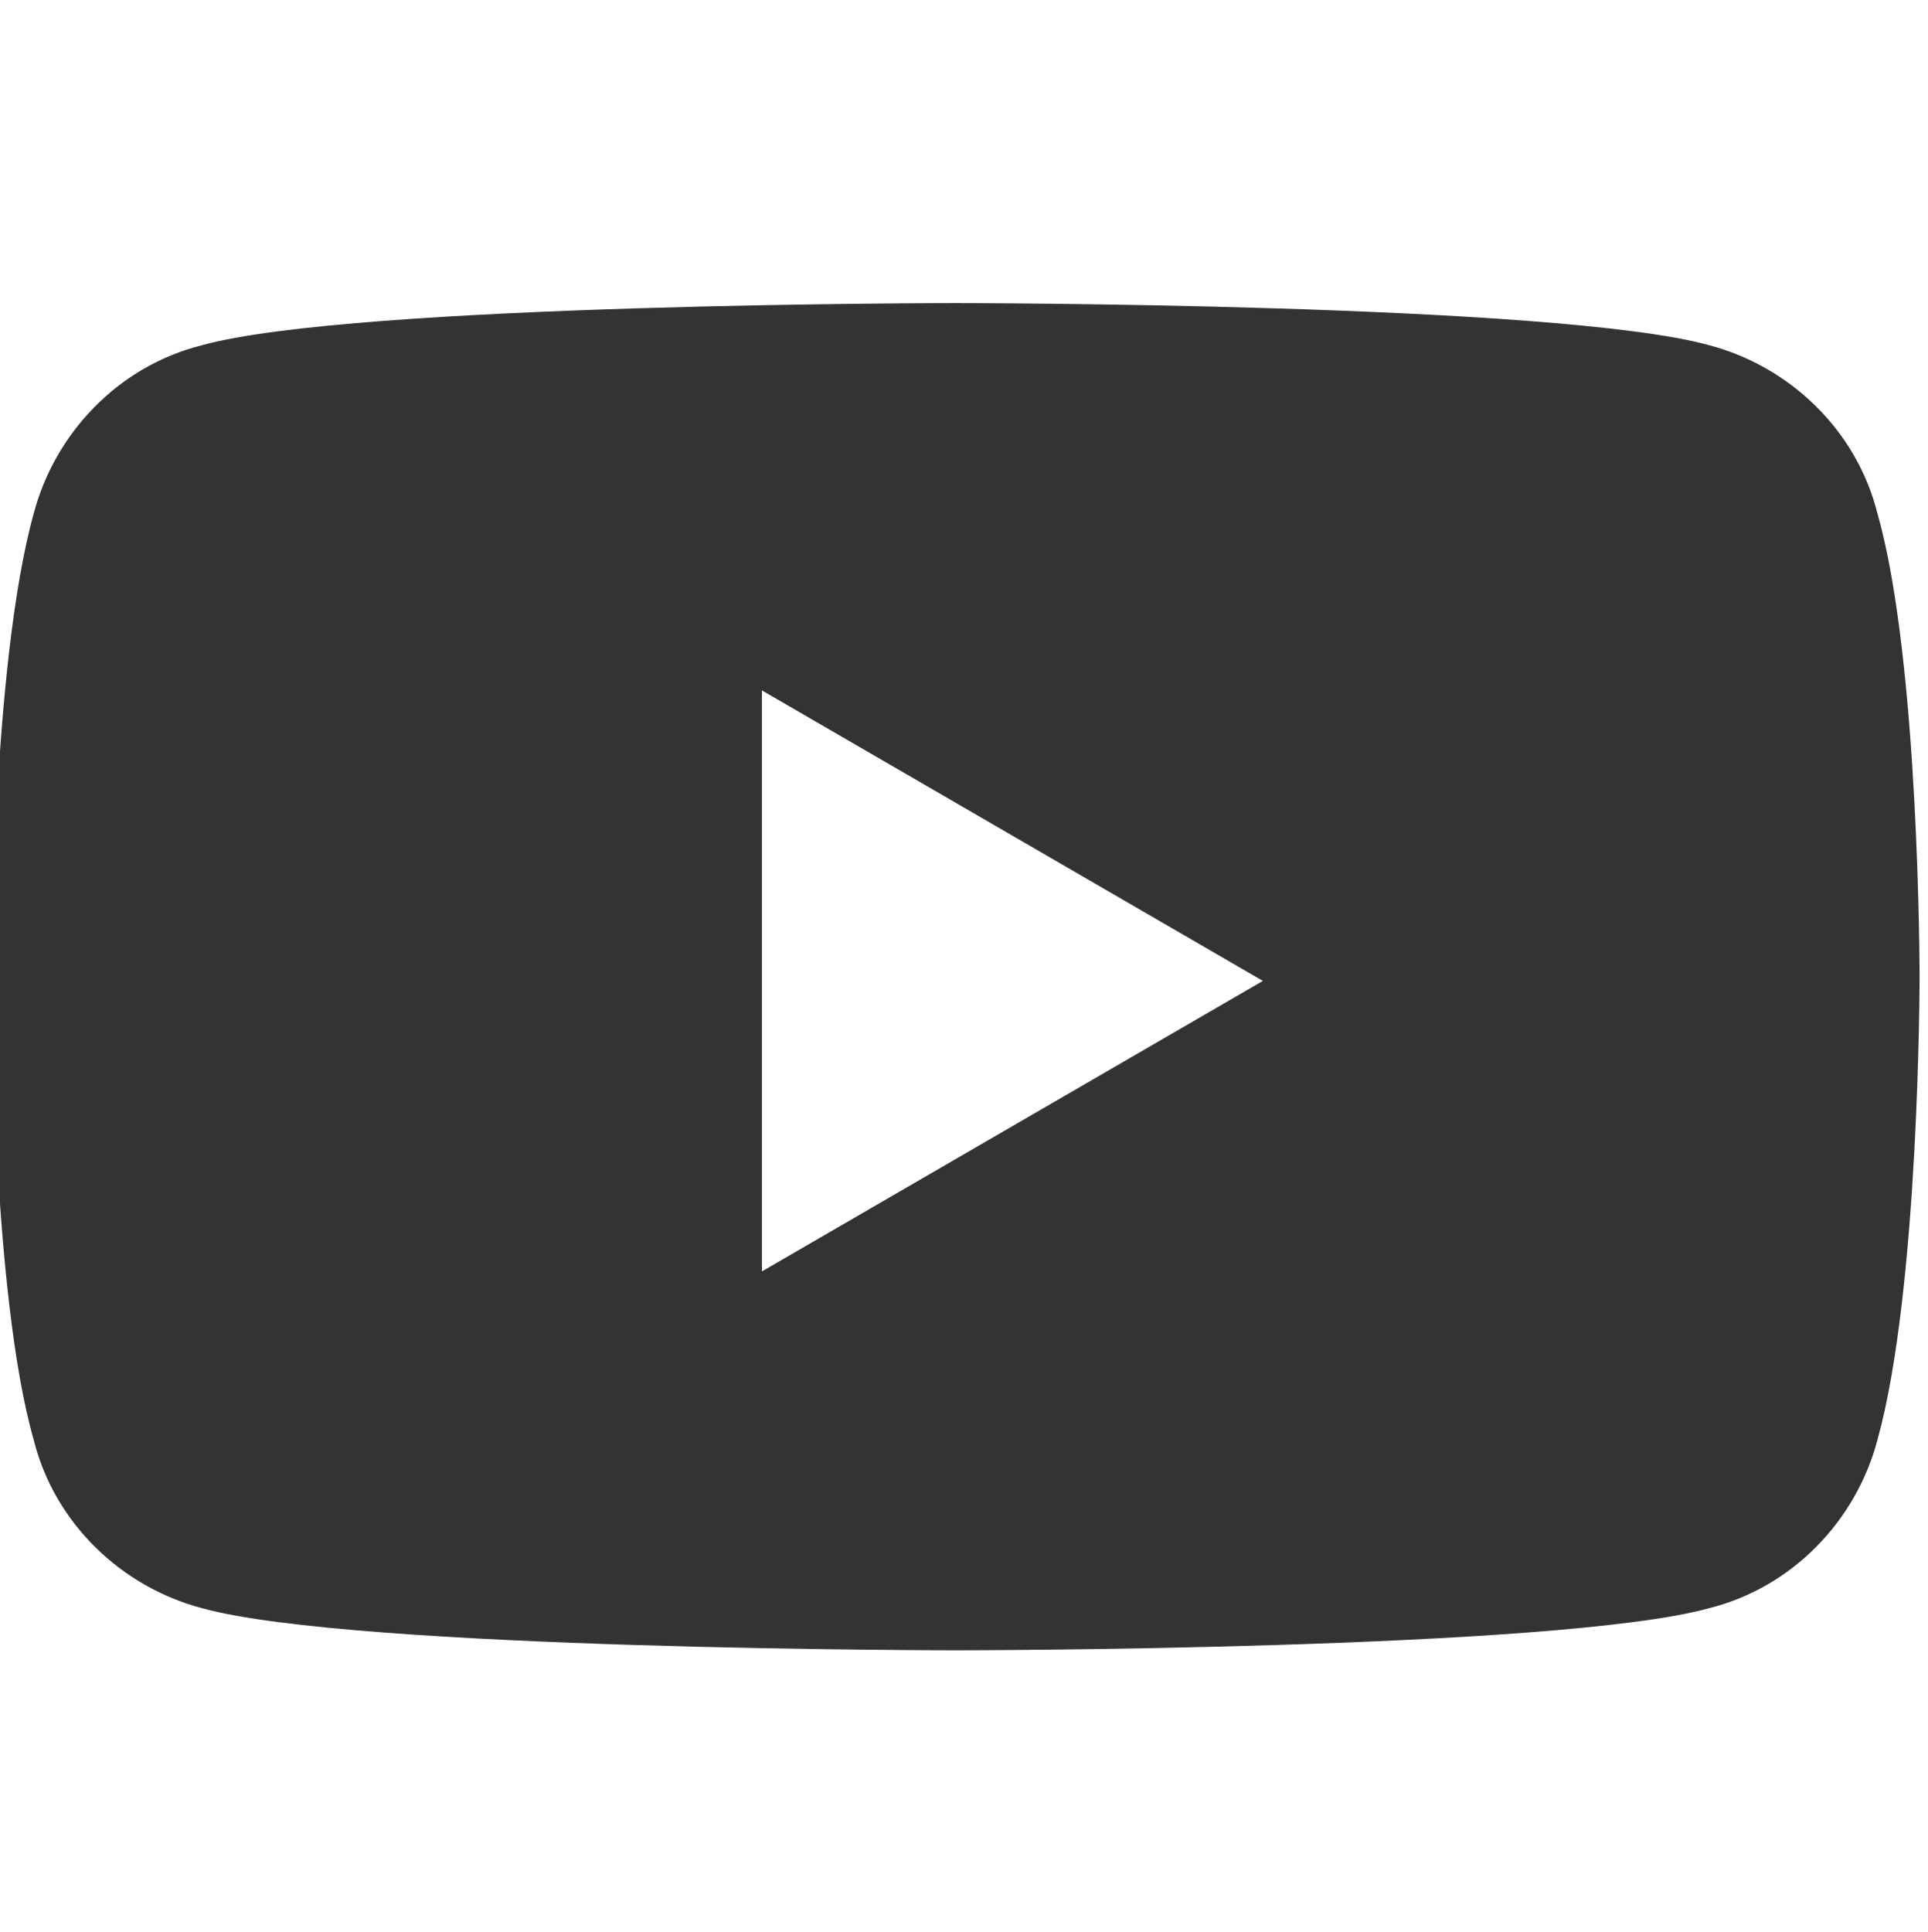 <?xml version="1.0" encoding="UTF-8"?>
<svg id="_レイヤー_1" data-name="レイヤー_1" xmlns="http://www.w3.org/2000/svg" version="1.1" viewBox="0 0 45.8 45.9">
  <!-- Generator: Adobe Illustrator 29.1.0, SVG Export Plug-In . SVG Version: 2.1.0 Build 142)  -->
  <defs>
    <style>
      .st0 {
        fill: #333;
      }
    </style>
  </defs>
  <path class="st0" d="M44.6,12.2c-.5-2-2.1-3.5-4-4-3.6-1-17.9-1-17.9-1,0,0-14.3,0-17.9,1-2,.5-3.5,2.1-4,4-1,3.6-1,11-1,11,0,0,0,7.5,1,11,.5,2,2.1,3.5,4,4,3.6,1,17.9,1,17.9,1,0,0,14.3,0,17.9-1,2-.5,3.5-2.1,4-4,1-3.6,1-11,1-11,0,0,0-7.5-1-11ZM18.1,30.1v-13.7l11.9,6.9-11.9,6.9Z"/>
</svg>